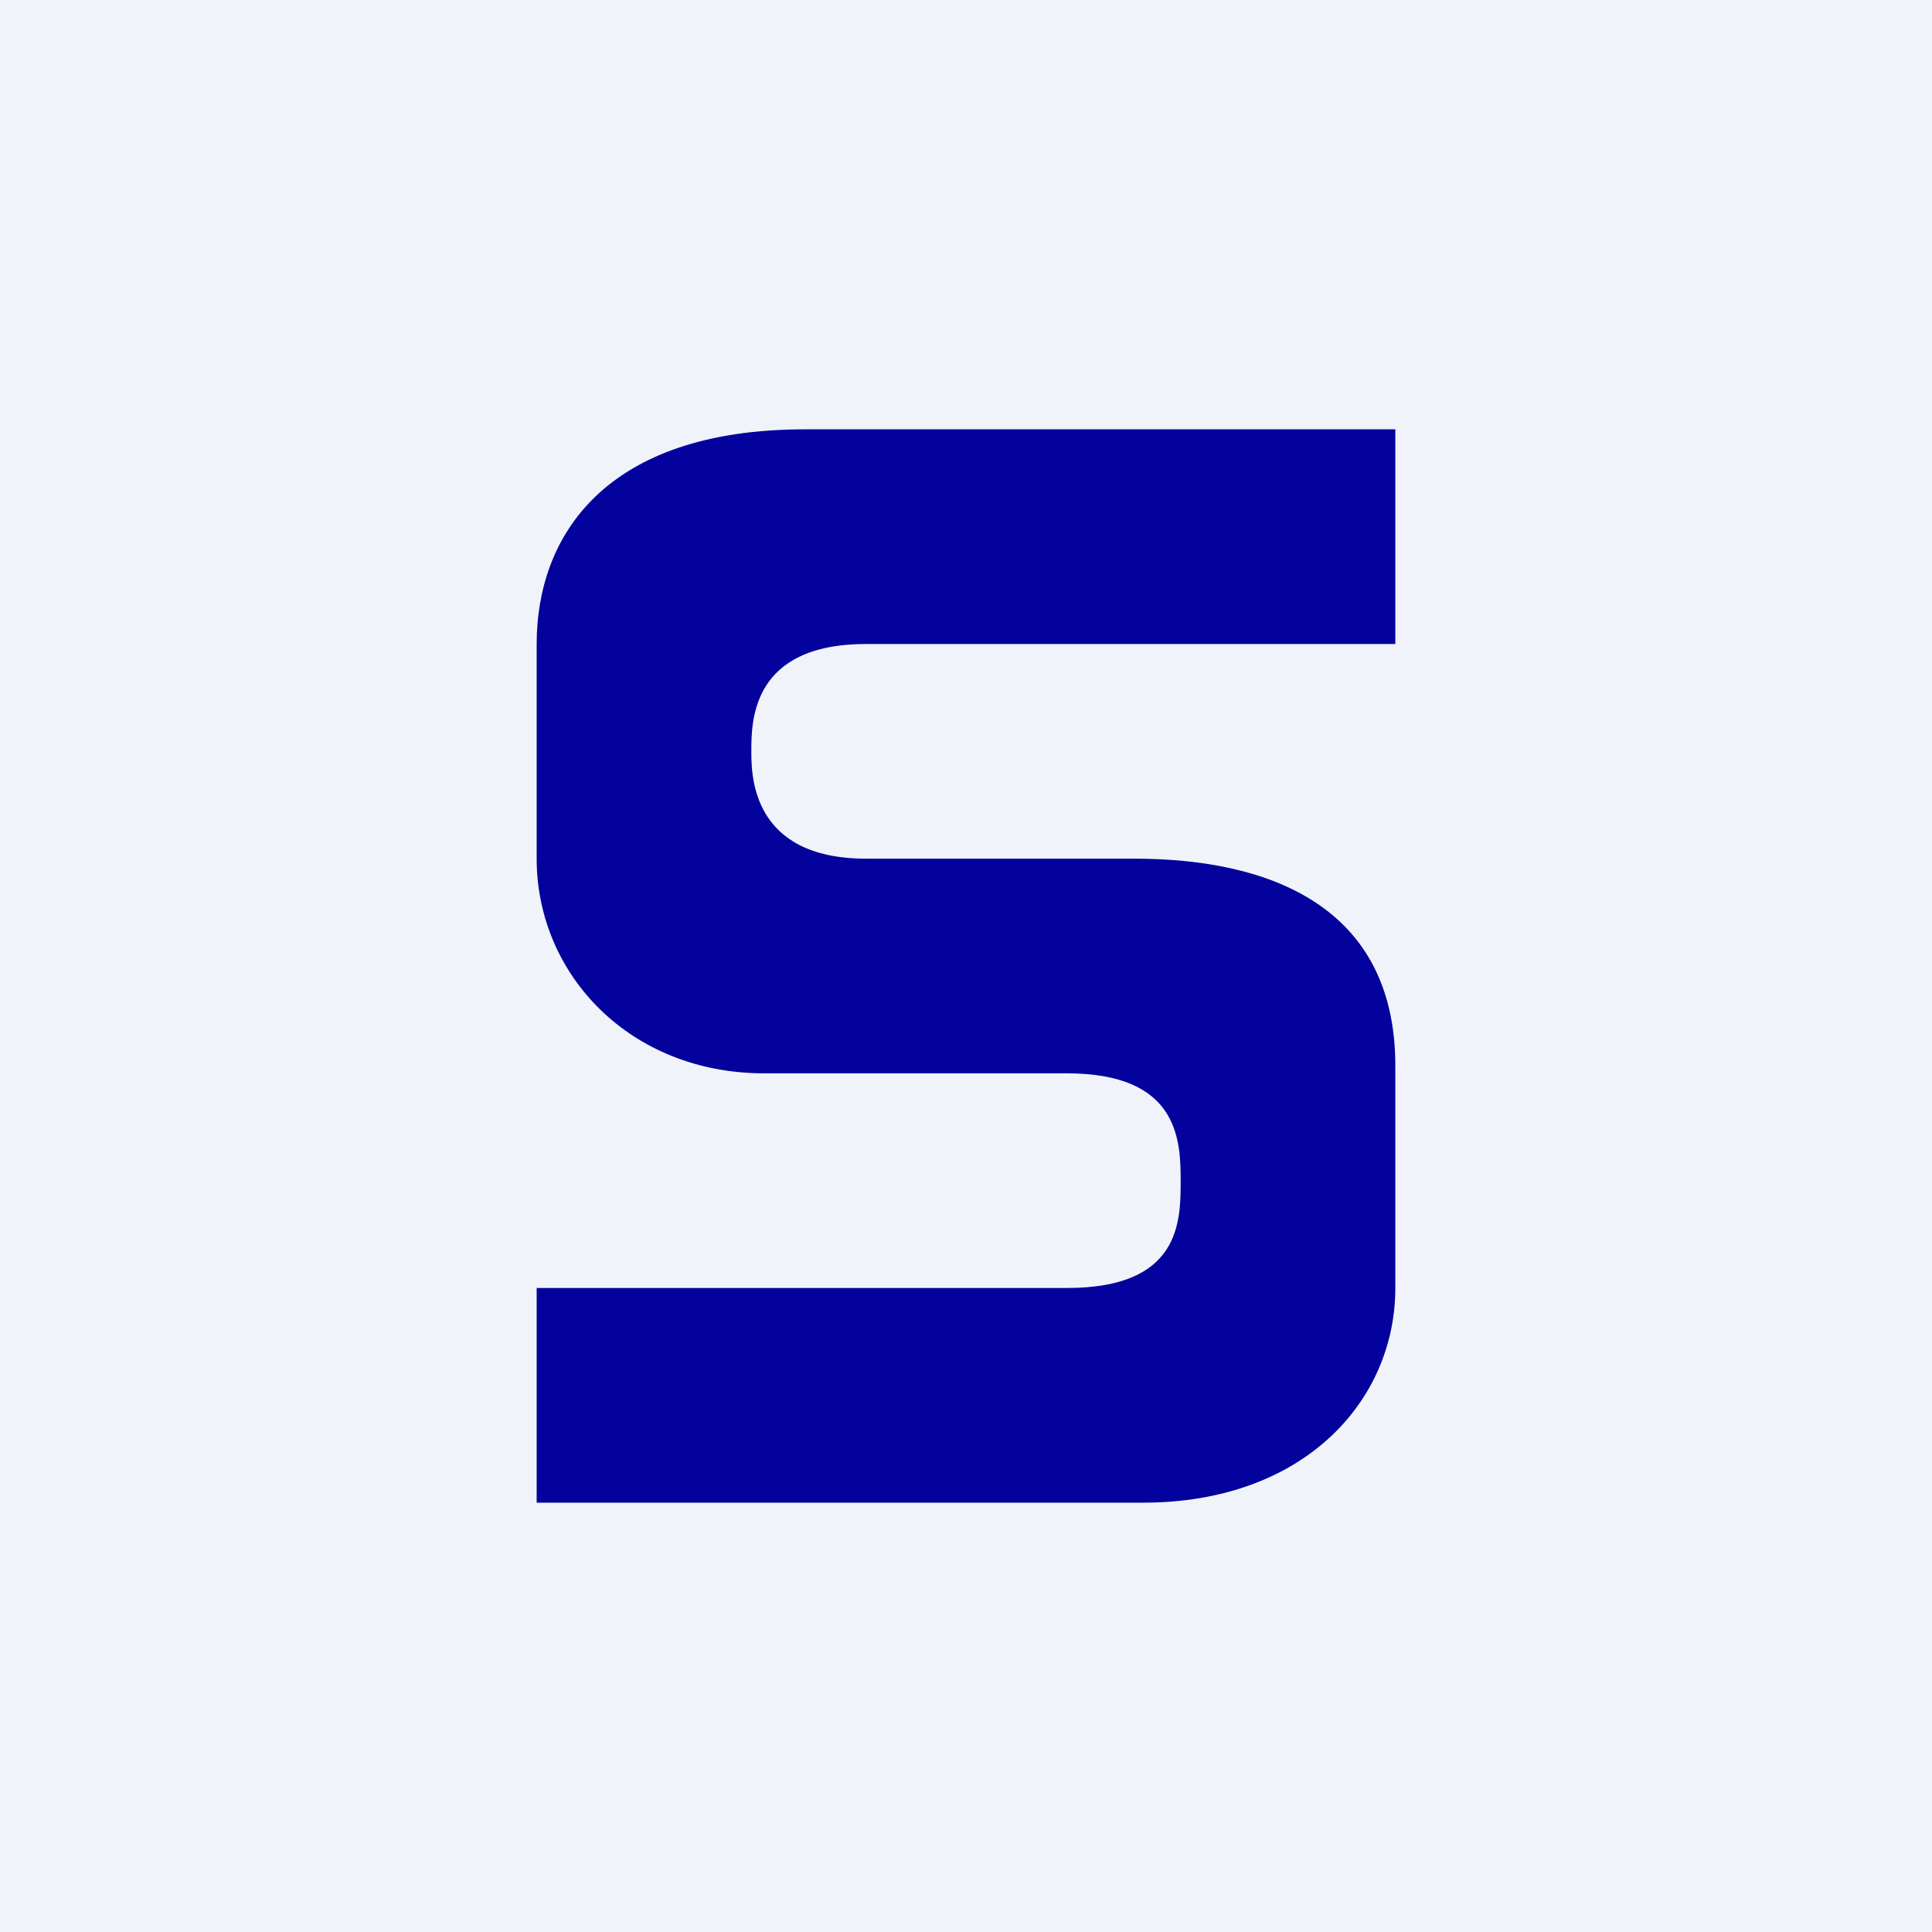 <!-- by TradingView --><svg width="18" height="18" viewBox="0 0 18 18" xmlns="http://www.w3.org/2000/svg"><path fill="#F0F3FA" d="M0 0h18v18H0z"/><path d="M5 6c0-1 .63-2 2.5-2H13v2H8.07C7 6 7 6.72 7 7c0 .22 0 1 1.07 1h2.5C11.82 8 13 8.44 13 9.93V12c0 1.05-.85 2-2.35 2H5v-2h4.94C11 12 11 11.38 11 11s-.02-1-1.06-1H7.12C5.87 10 5 9.08 5 8V6Z" fill="#03029D"/></svg>
